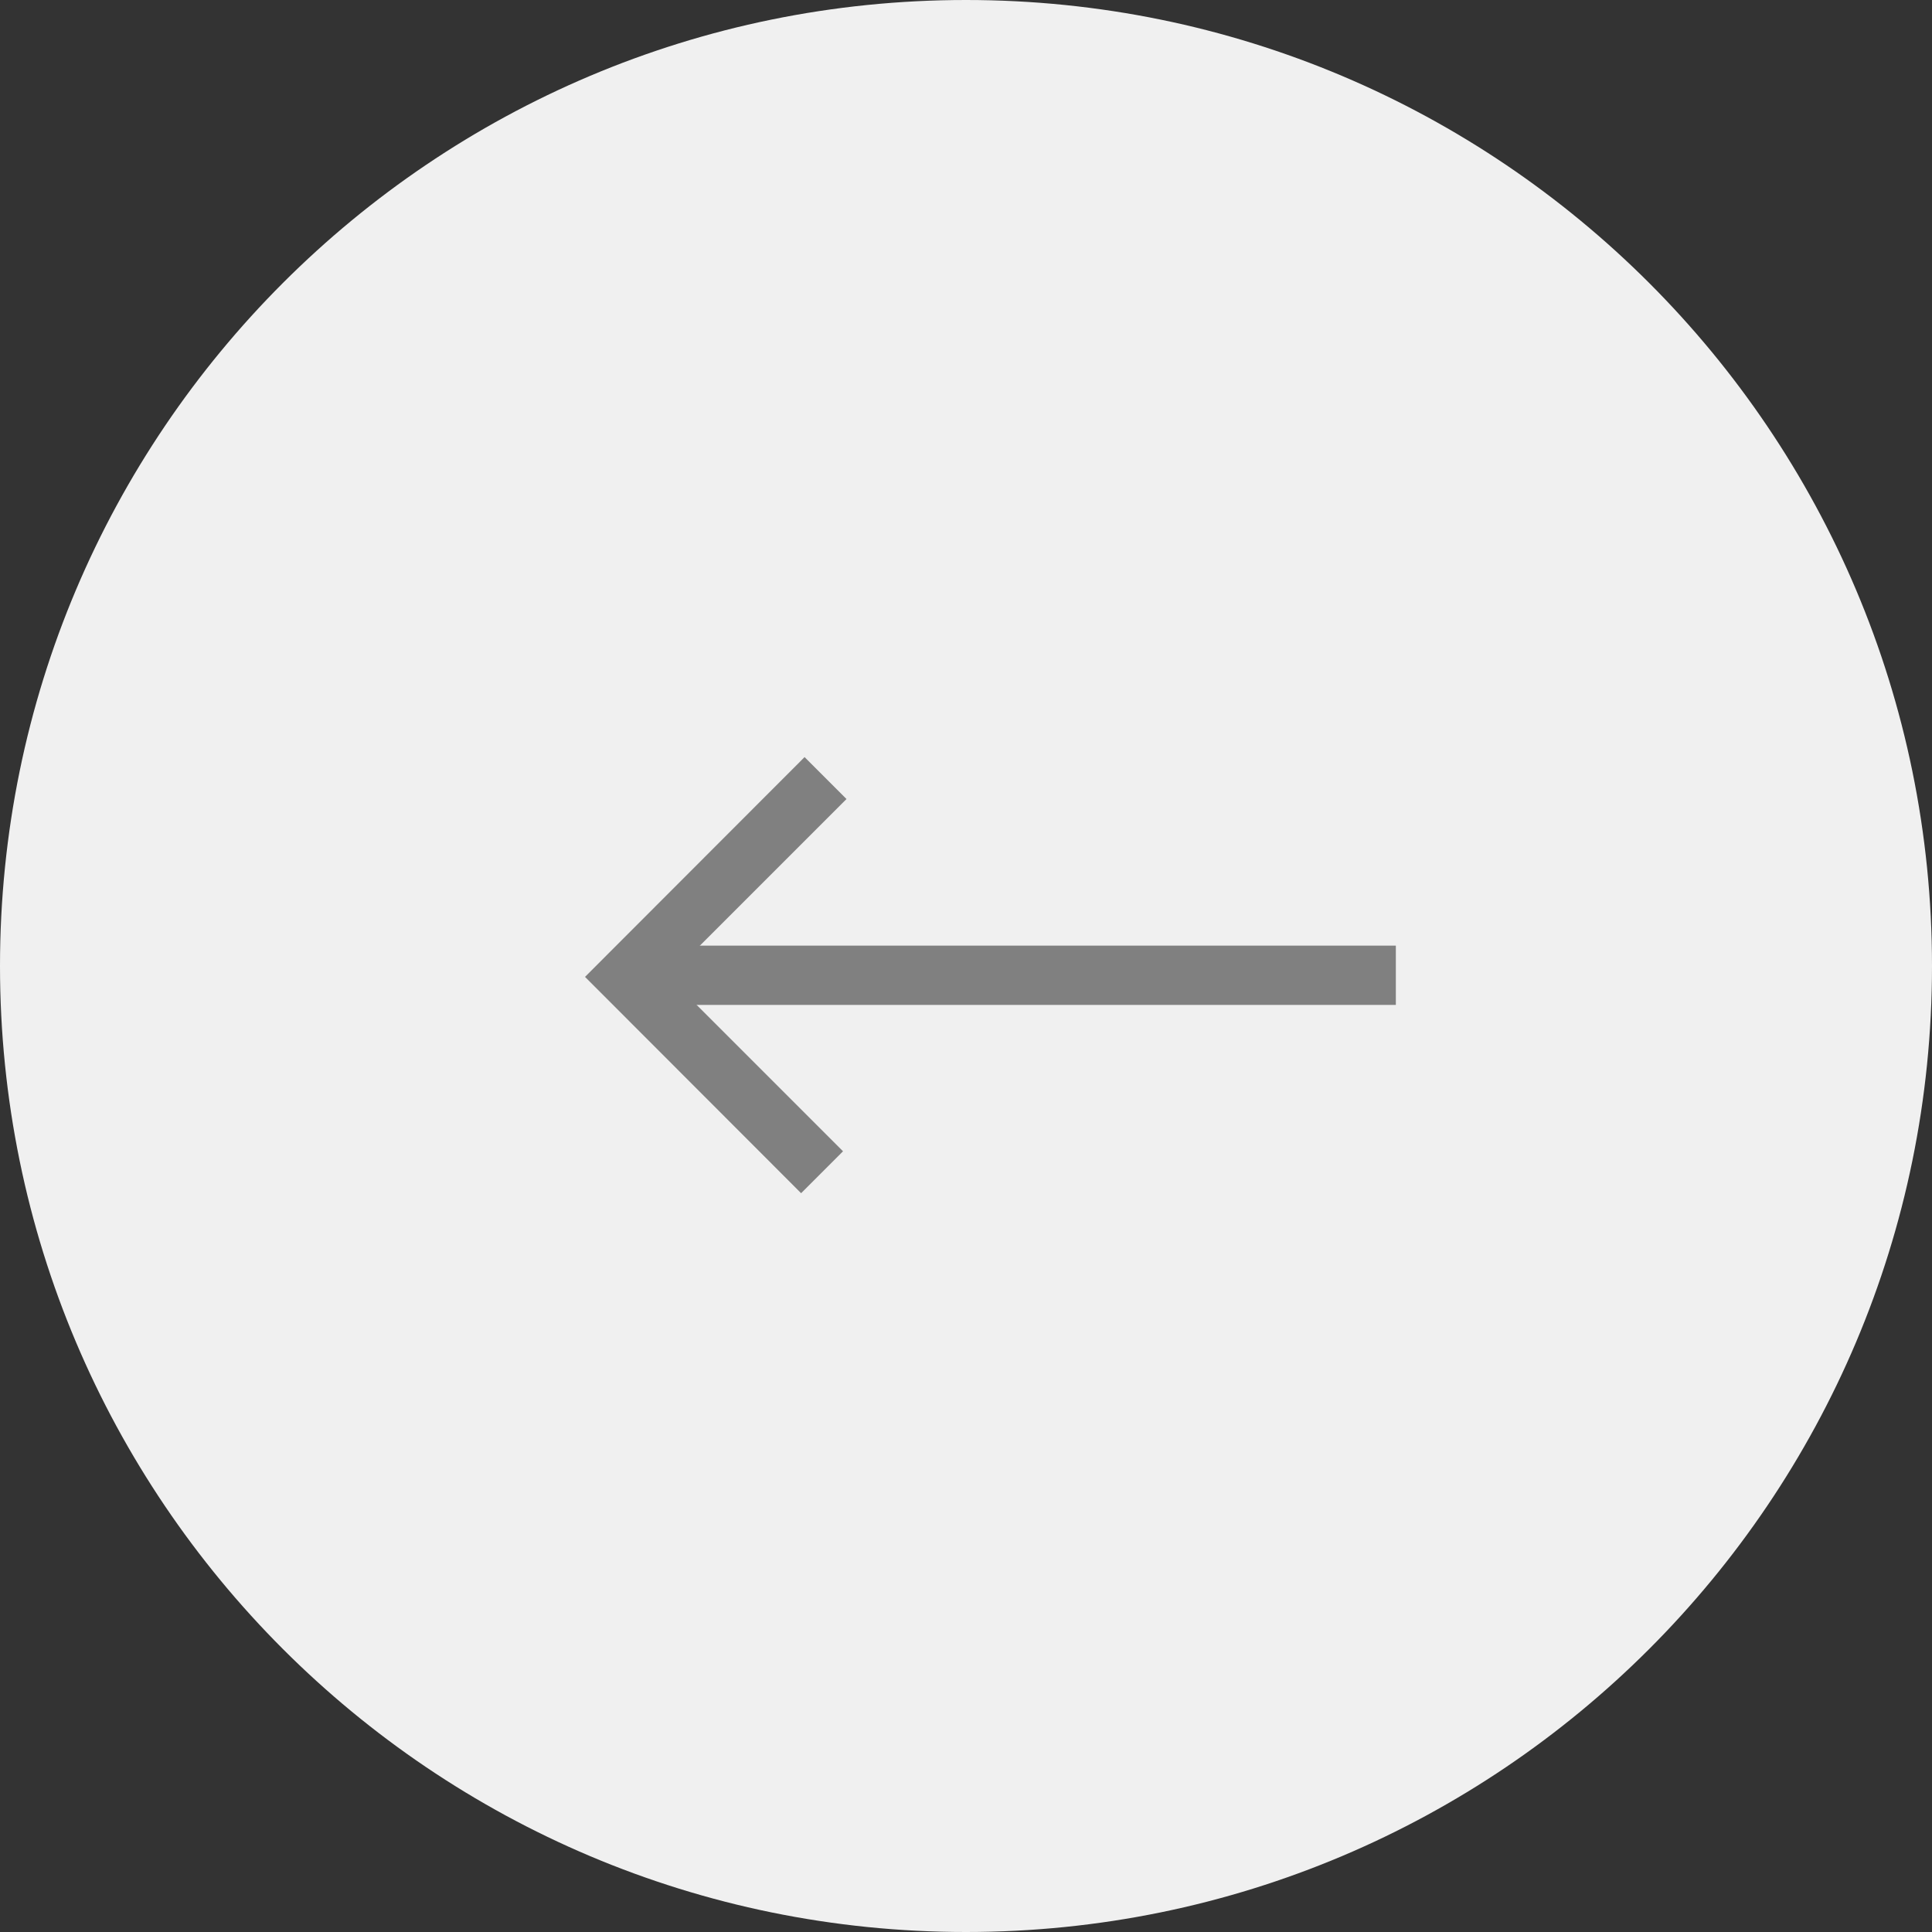 <svg xmlns="http://www.w3.org/2000/svg" id="Layer_2" data-name="Layer 2" viewBox="0 0 83.42 83.42"><rect x="0" y="0" width="83.42" height="83.42" fill="#333333" stroke="none"/><defs><style>      .cls-1 {        fill: gray;      }      .cls-1, .cls-2 {        stroke-width: 0px;      }      .cls-2 {        fill: #f0f0f0;      }    </style></defs><g id="Layer_1-2" data-name="Layer 1"><path class="cls-2" d="m41.71,0C18.67,0,0,18.68,0,41.71s18.67,41.71,41.71,41.71,41.71-18.67,41.71-41.71S64.75,0,41.71,0"></path><g><polygon class="cls-1" points="25.26 42.18 34.59 51.52 36.4 49.71 28.87 42.18 36.55 34.5 34.74 32.69 25.26 42.18"></polygon><rect class="cls-1" x="27.06" y="40.83" width="33.21" height="2.56"></rect></g></g></svg>